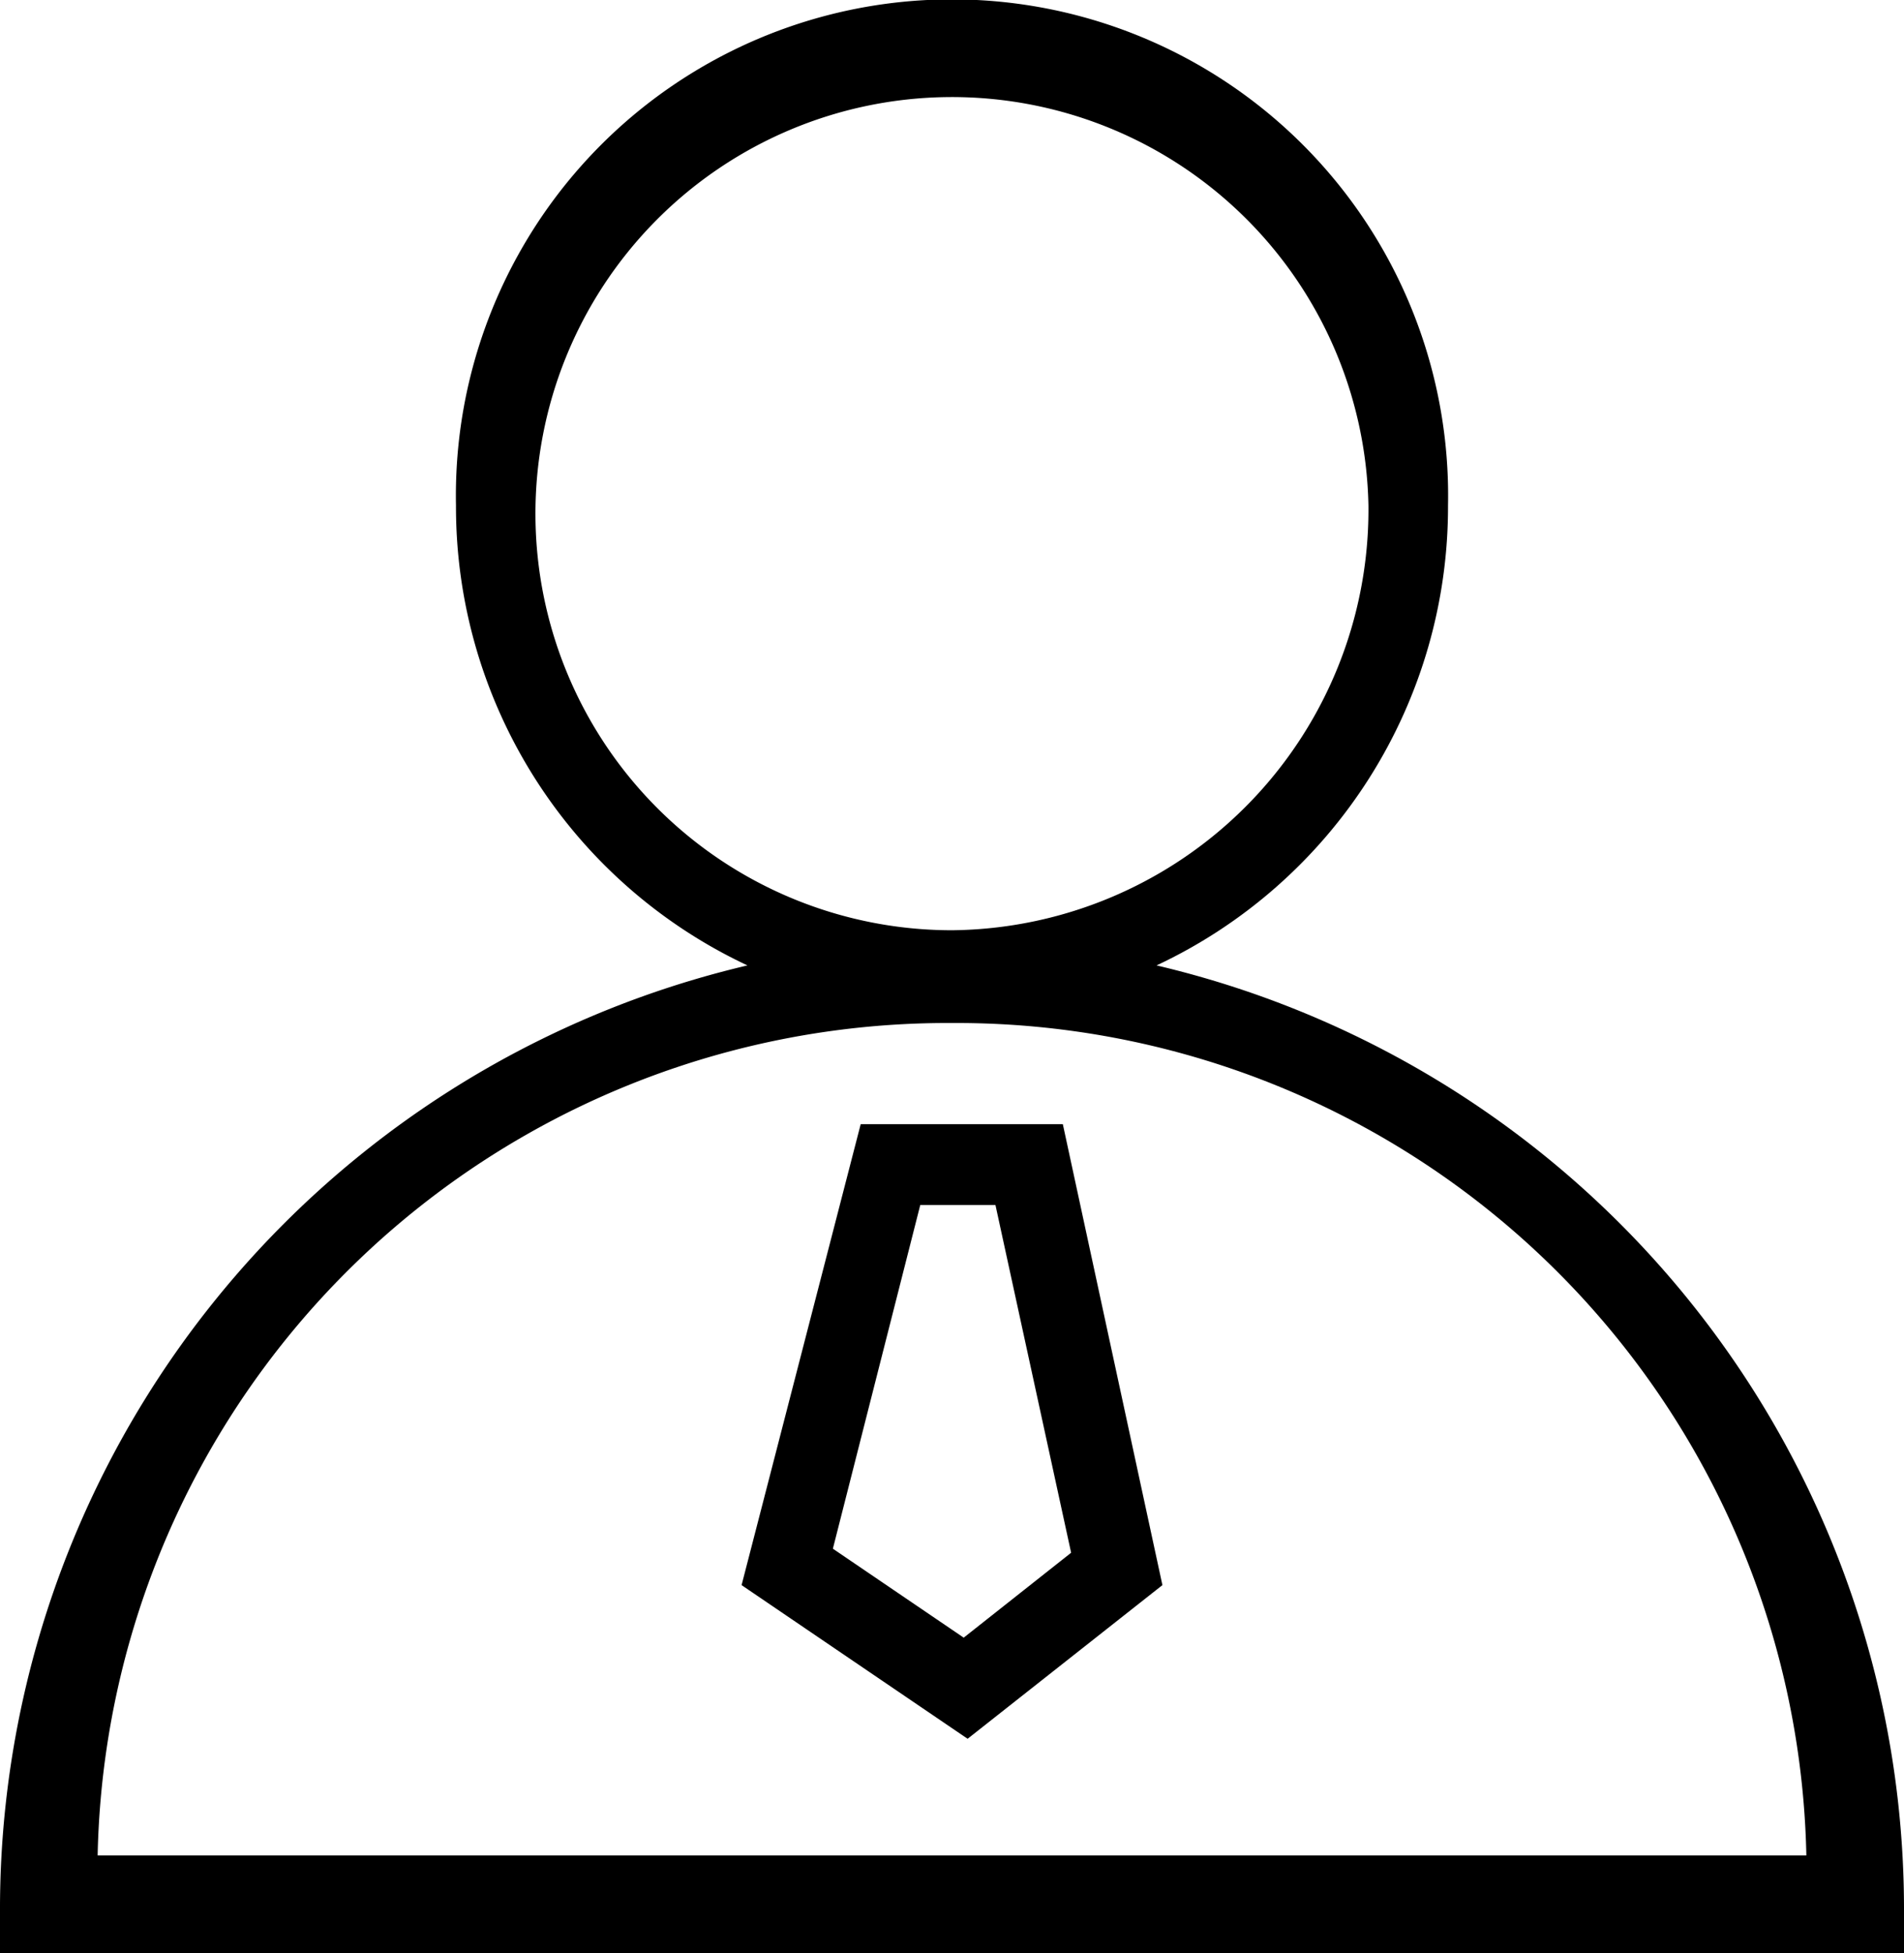 <svg xmlns="http://www.w3.org/2000/svg" width="39" height="40" viewBox="0 0 39 40">
  <defs>
    <style>
      .cls-1 {
        fill-rule: evenodd;
      }
    </style>
  </defs>
  <path id="形状_945" data-name="形状 945" class="cls-1" d="M1122,481v-0.828a19.859,19.859,0,0,1,15.31-19.4,10.373,10.373,0,0,1-5.97-9.421,10.162,10.162,0,1,1,20.32,0,10.373,10.373,0,0,1-5.97,9.421,19.859,19.859,0,0,1,15.31,19.4V481h-39Zm28.03-29.648a8.532,8.532,0,1,0-8.53,8.7A8.615,8.615,0,0,0,1150.03,451.352Zm-8.53,10.6A17.41,17.41,0,0,0,1124,479h35A17.41,17.41,0,0,0,1141.5,461.952Zm2.27,2.071,2.04,9.441-3.99,3.147-4.63-3.147,2.44-9.441h4.14Zm-2.03,10.517,2.2-1.739-1.55-7.122h-1.54l-1.79,7.039Z" transform="translate(-1122 -441)"/>
</svg>
